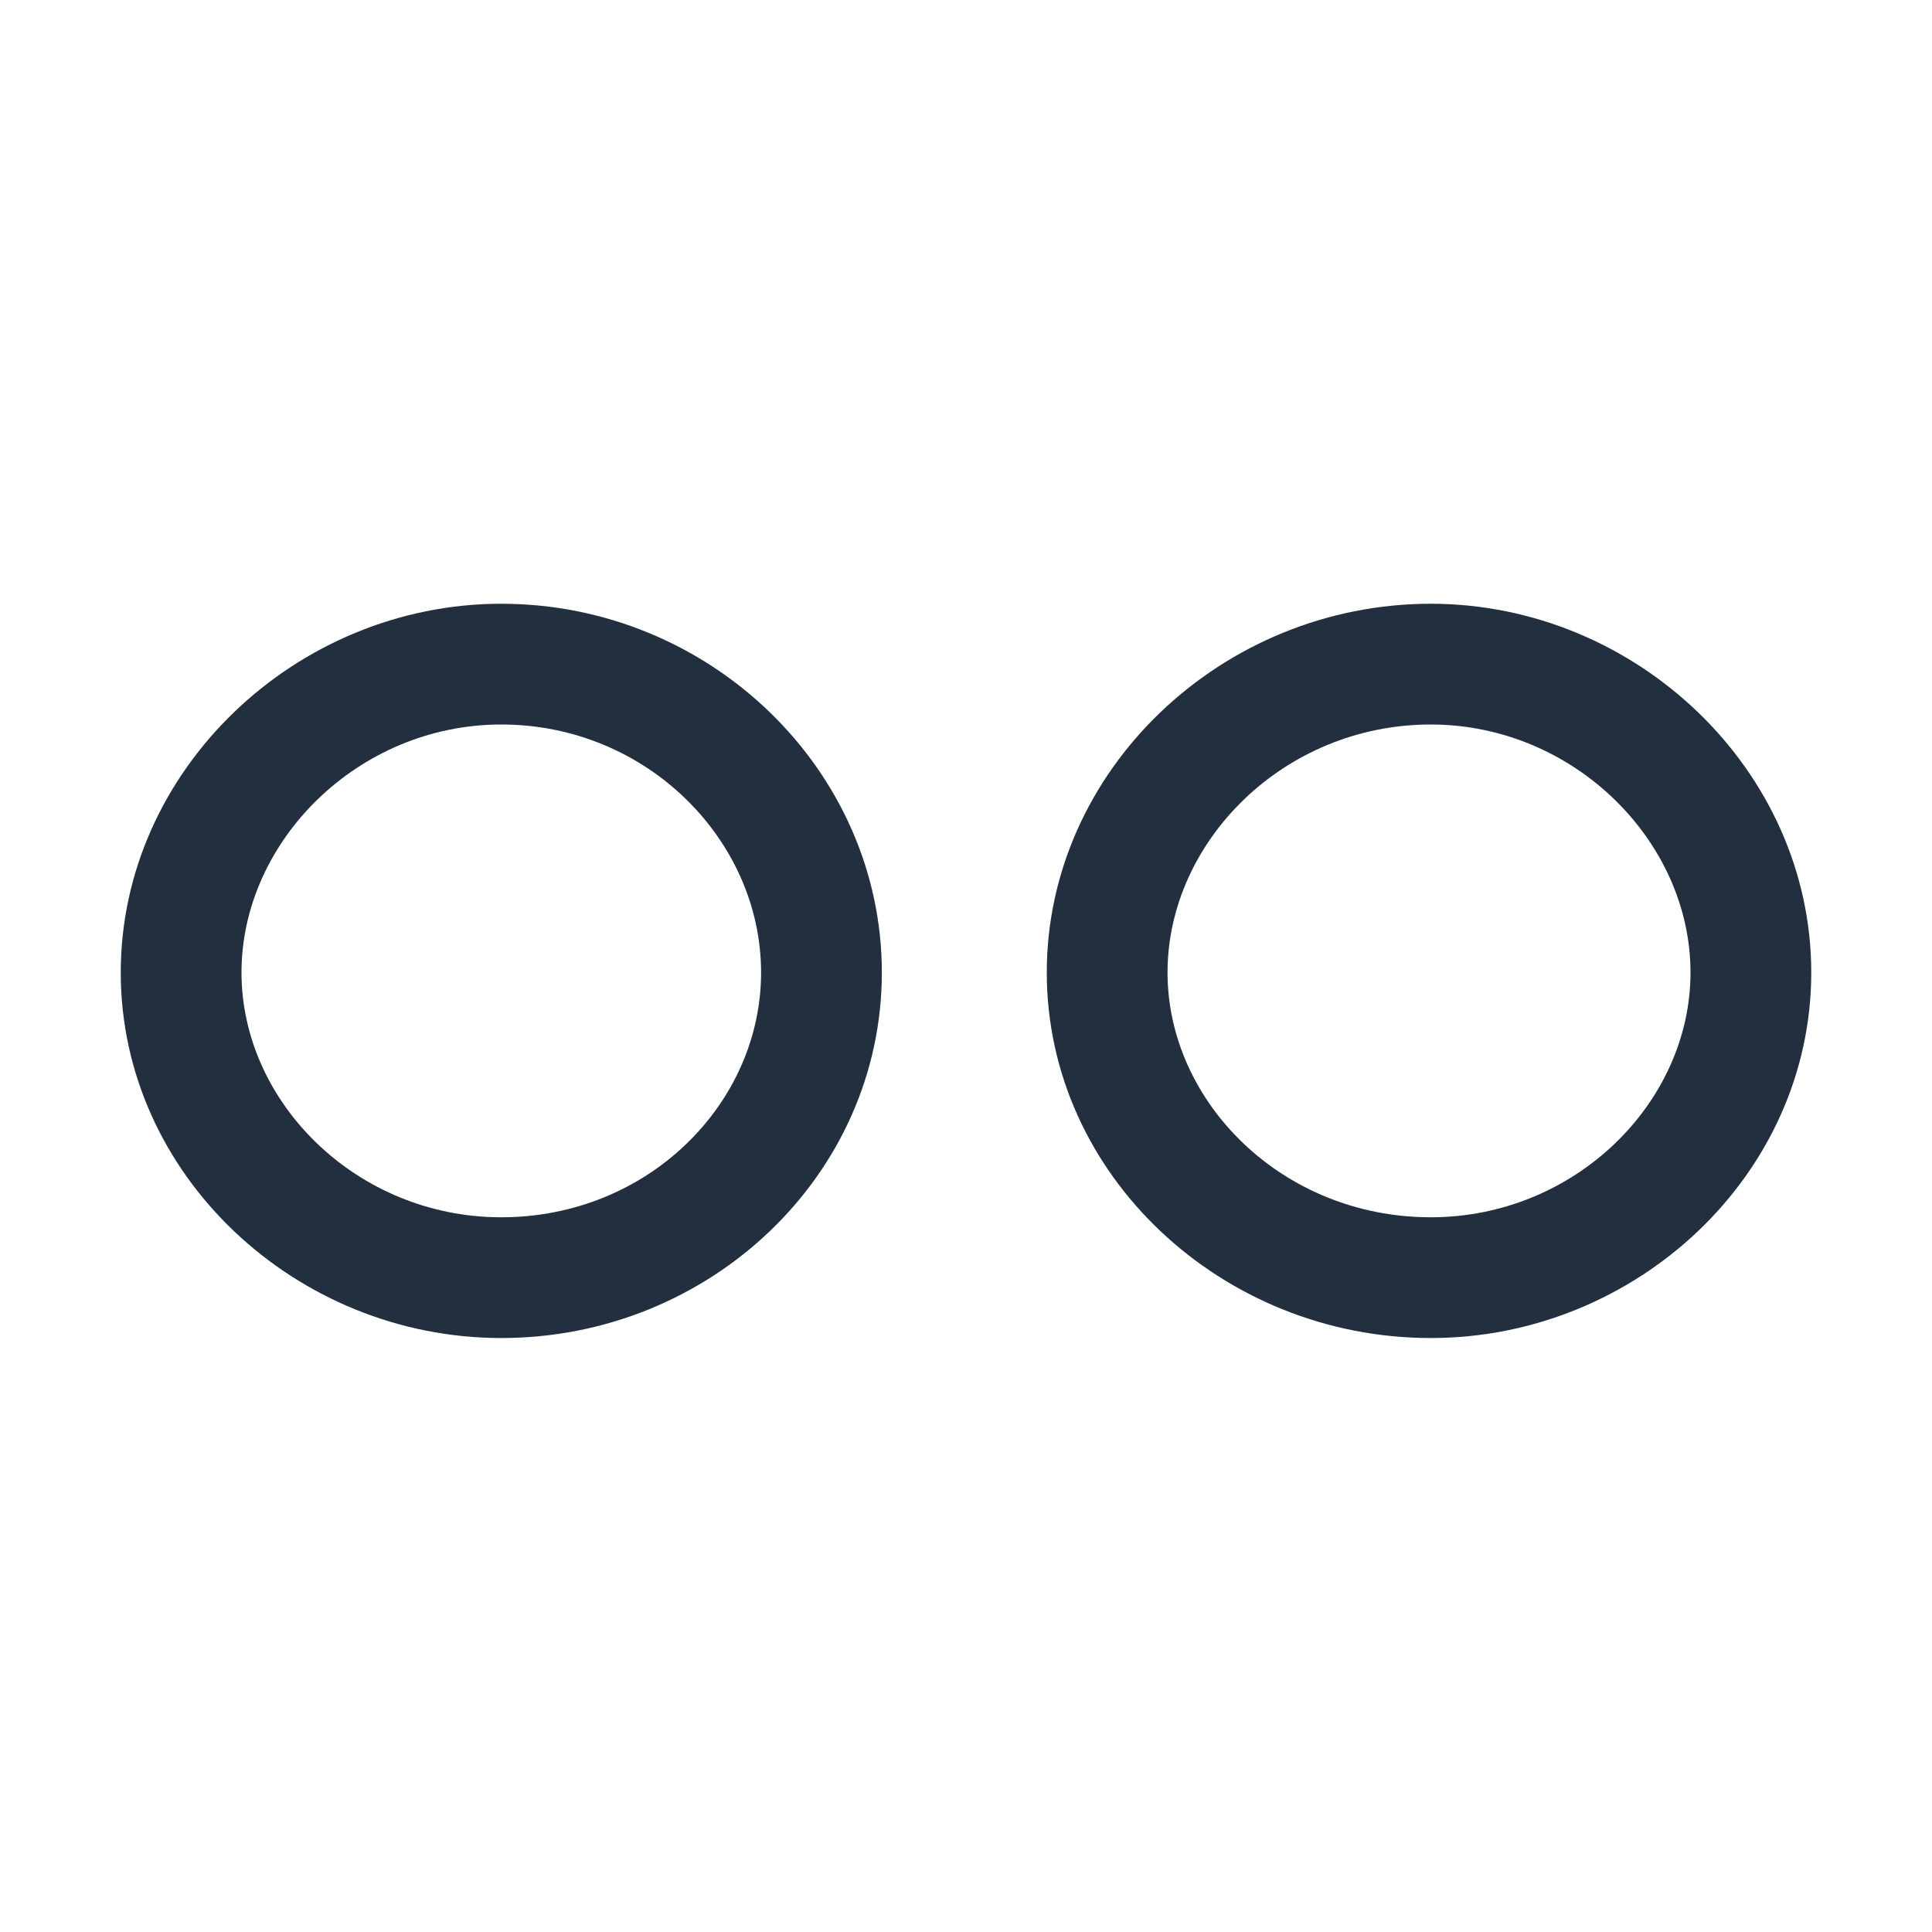 <svg width="16" height="16" viewBox="0 0 16 16" fill="none" xmlns="http://www.w3.org/2000/svg">
<path fill-rule="evenodd" clip-rule="evenodd" d="M4.151 10.081C5.37 10.081 6.303 9.136 6.303 8.054C6.303 6.96 5.358 6 4.151 6C2.967 6 2 6.966 2 8.054C2 9.13 2.955 10.081 4.151 10.081ZM11.849 10.081C13.045 10.081 14 9.13 14 8.054C14 6.966 13.033 6 11.849 6C10.63 6 9.669 6.972 9.669 8.054C9.669 9.125 10.618 10.081 11.849 10.081ZM7.303 8.054C7.303 9.729 5.881 11.081 4.151 11.081C2.45 11.081 1 9.729 1 8.054C1 6.379 2.45 5 4.151 5C5.88 5 7.303 6.379 7.303 8.054ZM15 8.054C15 9.729 13.55 11.081 11.849 11.081C10.119 11.081 8.669 9.729 8.669 8.054C8.669 6.379 10.119 5 11.849 5C13.55 5 15 6.379 15 8.054Z" fill="#222F3E"/>
</svg>

